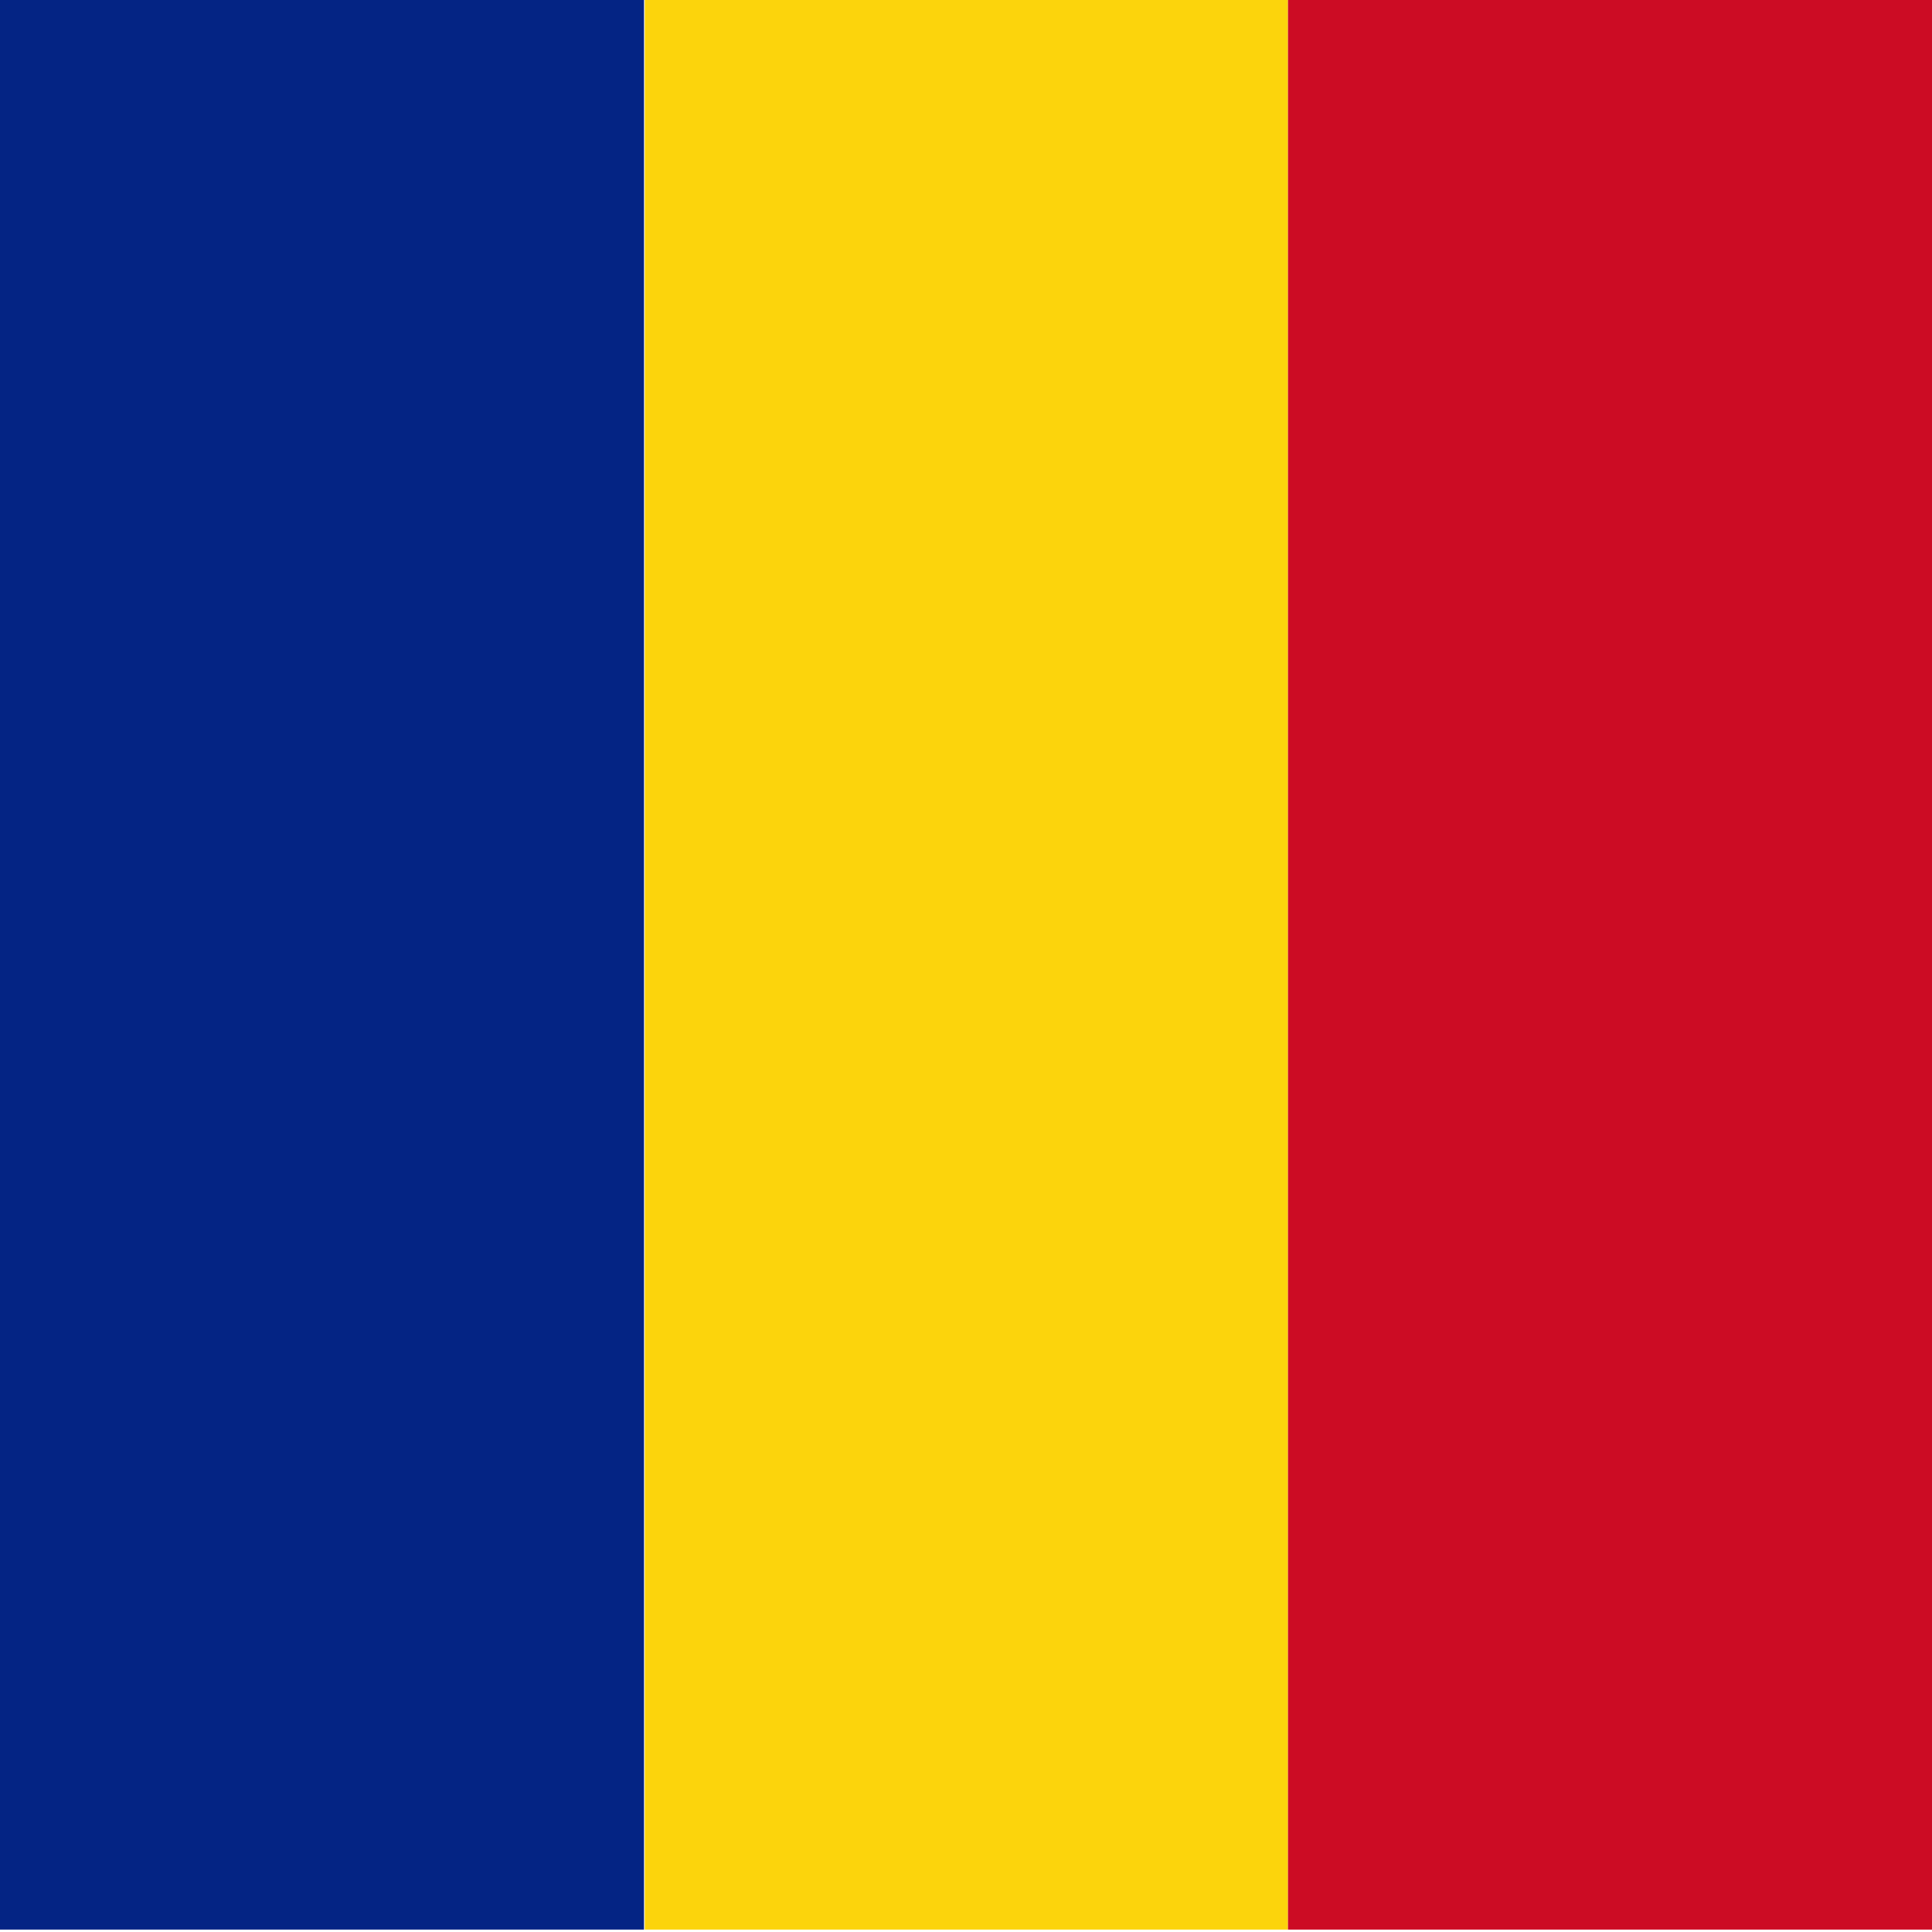 <svg xmlns="http://www.w3.org/2000/svg" width="512" height="512"><g fill-rule="evenodd"><path d="M170.879 255.68v255.683h170.453V0H170.879v255.68" fill="#fcd40c"/><path d="M341.332 255.68v255.683H512V0H341.332v255.68" fill="#cc0c24"/><path d="M0 255.68v255.683h170.668V0H0v255.68" fill="#042484"/></g></svg>